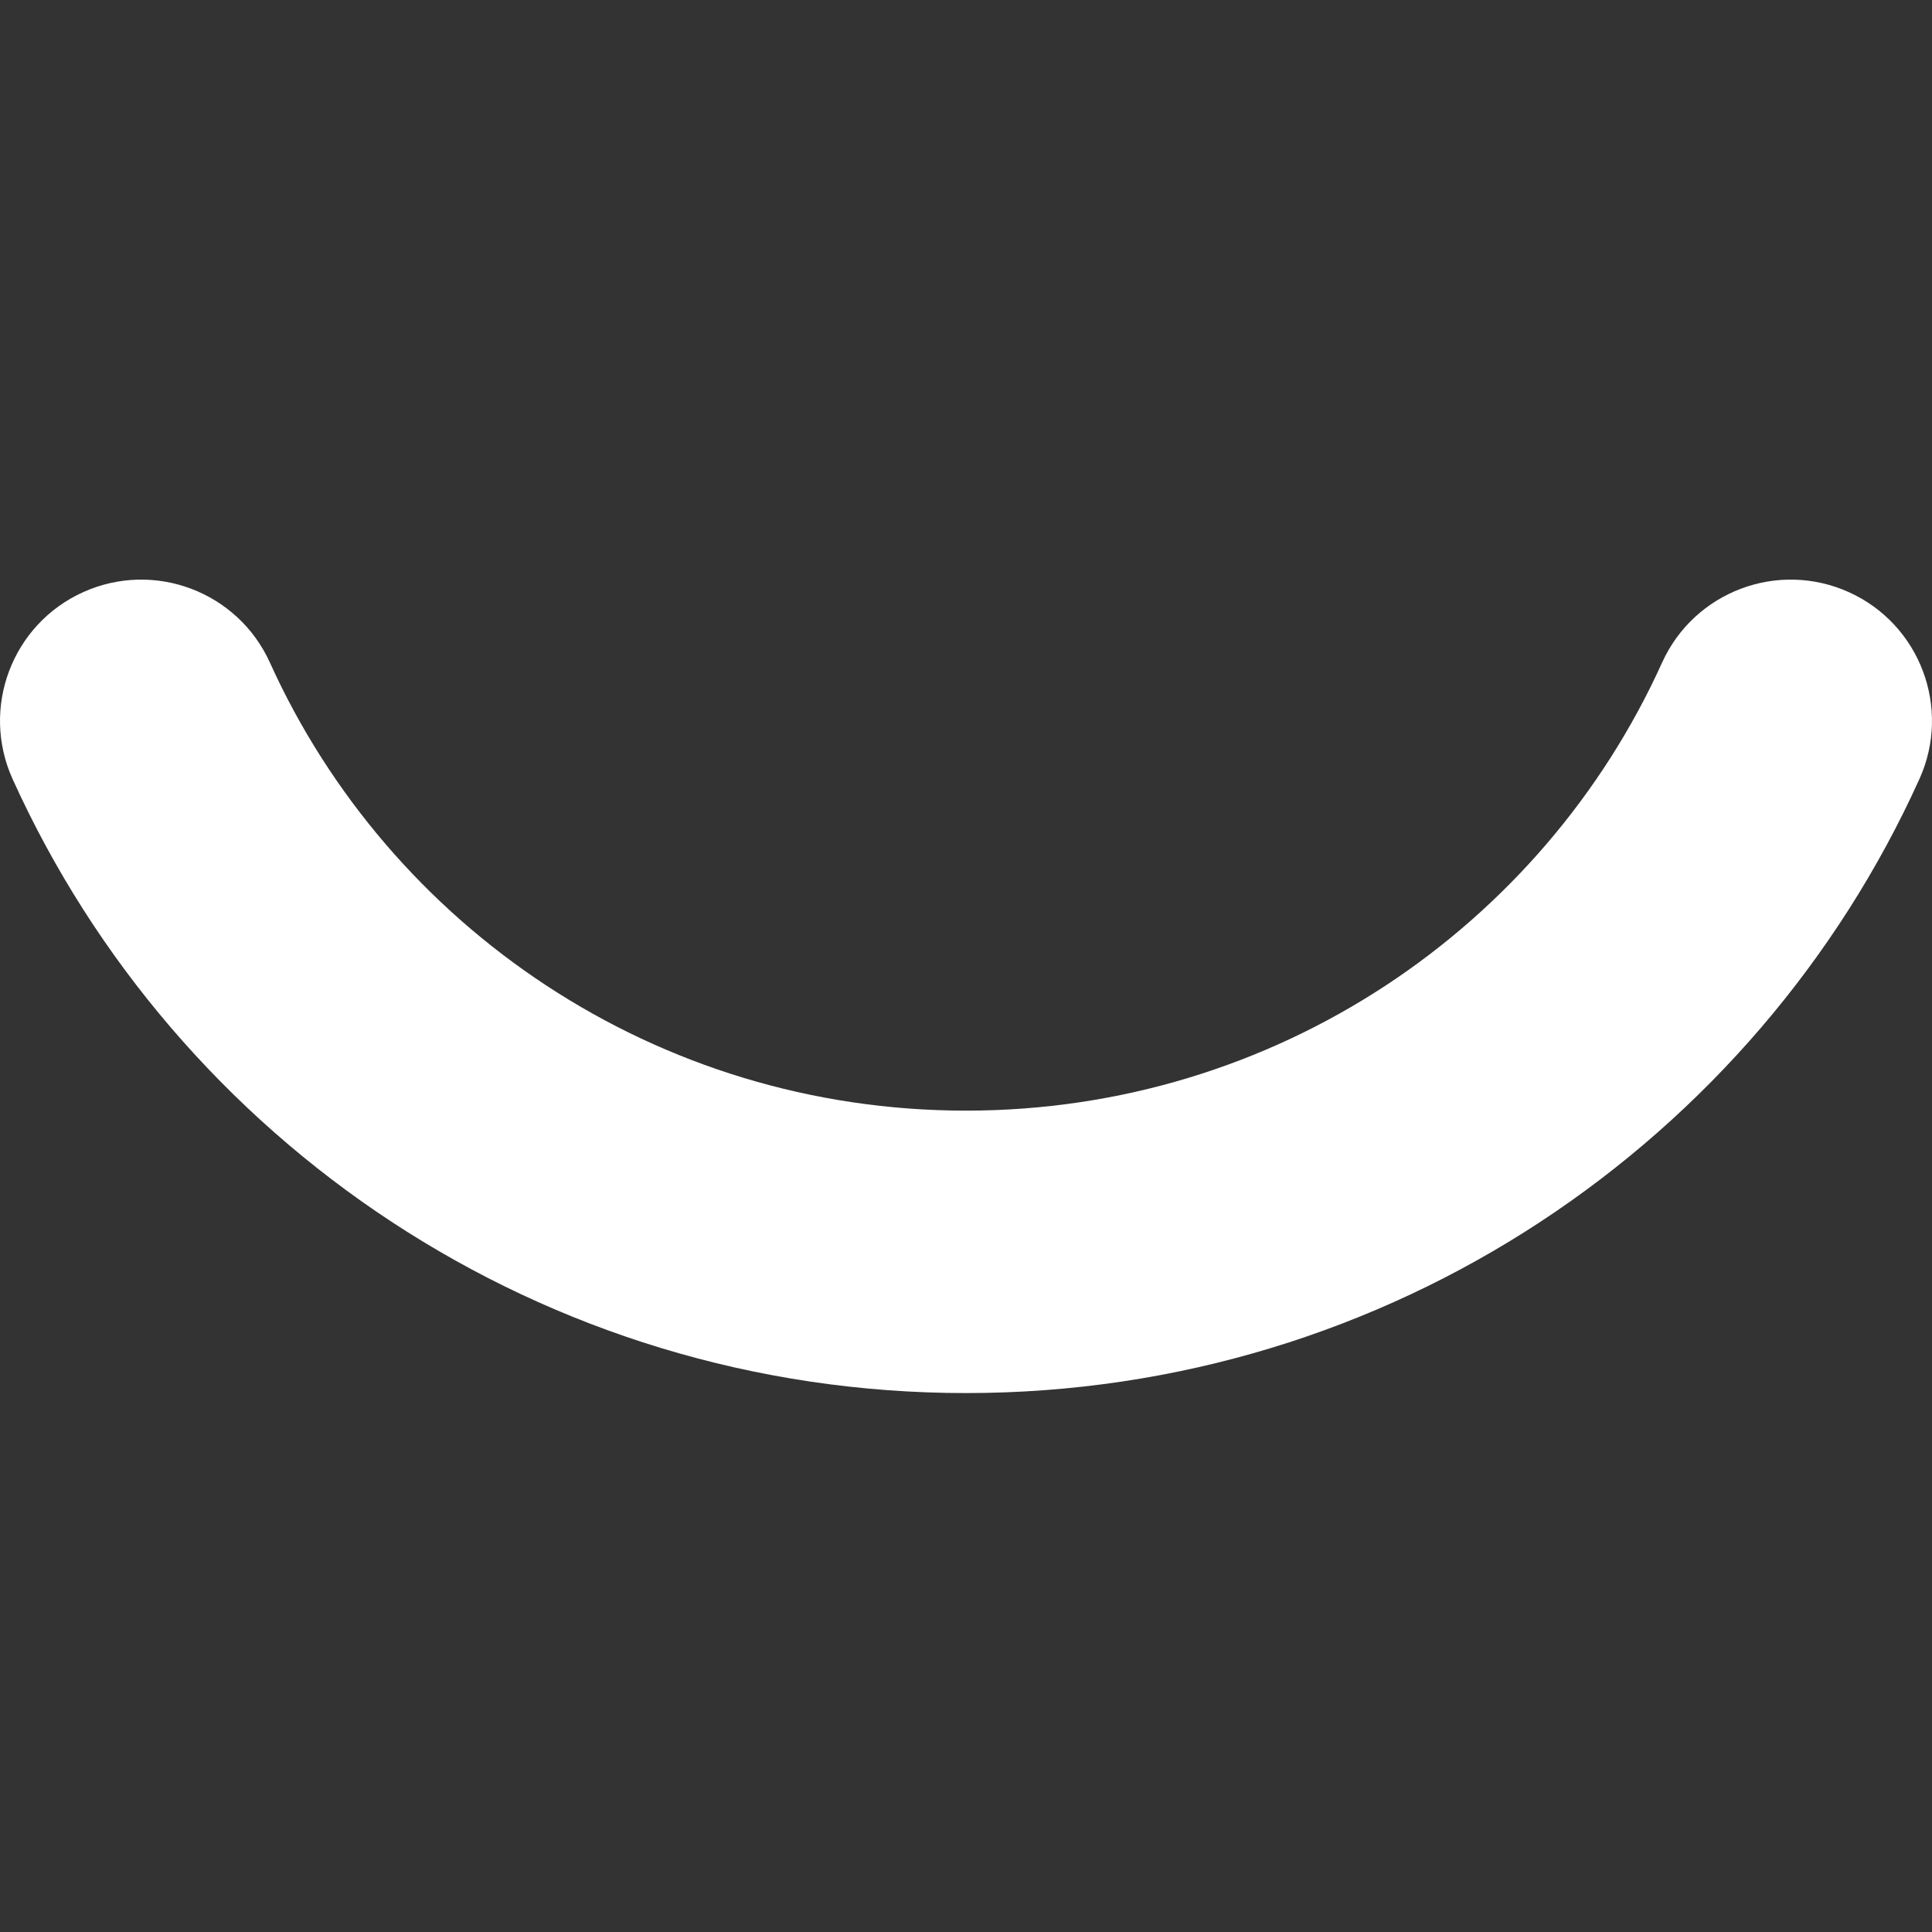 <svg width="80" height="80" viewBox="0 0 80 80" fill="none" xmlns="http://www.w3.org/2000/svg">
<rect x="0" y="0" width="80" height="80" fill="#333333" stroke="none"/>
<path fill-rule="evenodd" clip-rule="evenodd" d="M3.438 24.522C6.381 23.19 9.845 24.496 11.177 27.438C16.128 38.378 27.171 45.989 40 45.989C52.829 45.989 63.873 38.378 68.823 27.438C70.155 24.496 73.619 23.19 76.562 24.522C79.504 25.853 80.81 29.318 79.478 32.26C72.696 47.248 57.571 57.684 40 57.684C22.43 57.684 7.304 47.248 0.522 32.26C-0.81 29.318 0.496 25.853 3.438 24.522Z" fill="white"/>
</svg>
